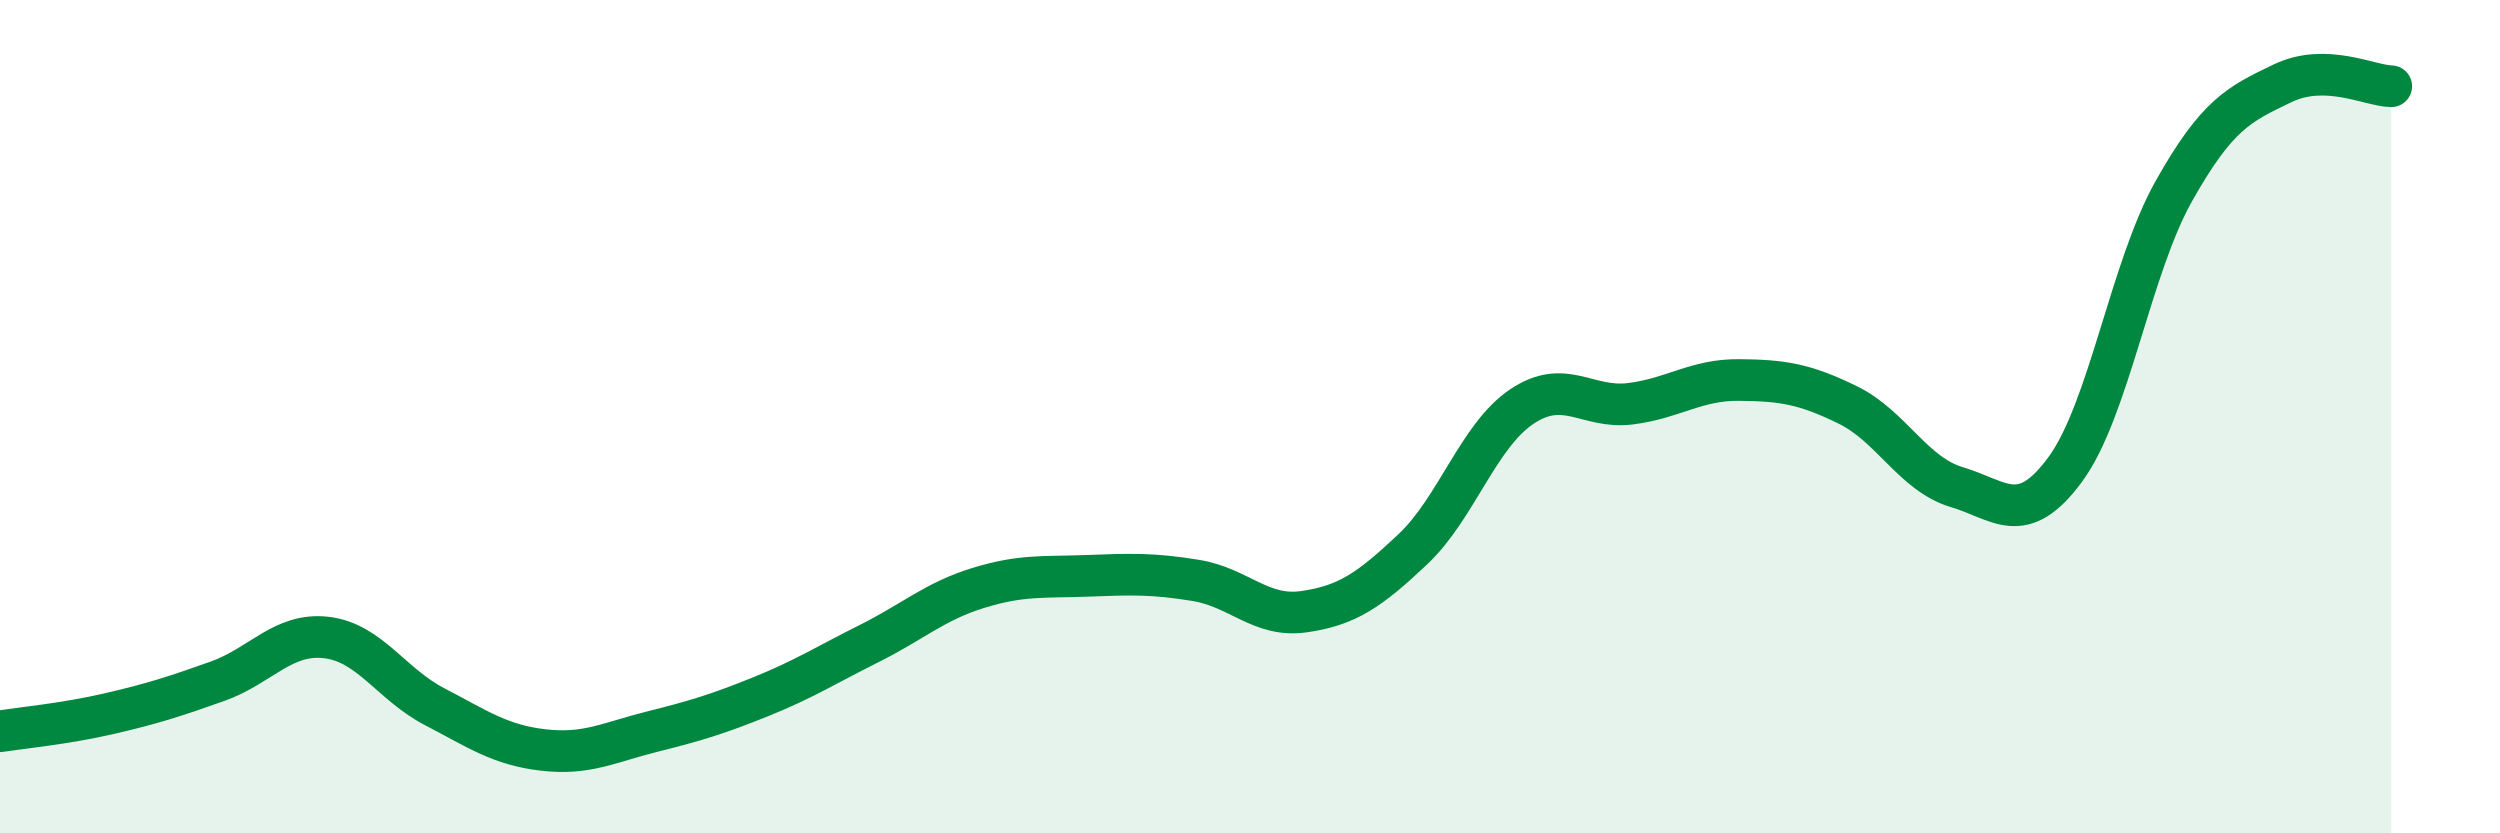 
    <svg width="60" height="20" viewBox="0 0 60 20" xmlns="http://www.w3.org/2000/svg">
      <path
        d="M 0,17.55 C 0.52,17.47 1.57,17.37 2.61,17.13 C 3.65,16.89 4.18,16.72 5.22,16.35 C 6.26,15.98 6.79,15.18 7.83,15.3 C 8.87,15.42 9.39,16.42 10.43,16.96 C 11.47,17.5 12,17.88 13.04,18 C 14.08,18.12 14.61,17.82 15.65,17.56 C 16.69,17.3 17.22,17.14 18.26,16.72 C 19.3,16.3 19.83,15.96 20.87,15.44 C 21.91,14.92 22.44,14.43 23.48,14.11 C 24.52,13.79 25.05,13.86 26.09,13.82 C 27.13,13.78 27.66,13.76 28.7,13.93 C 29.74,14.1 30.26,14.83 31.3,14.68 C 32.34,14.53 32.87,14.16 33.91,13.18 C 34.95,12.2 35.48,10.46 36.52,9.76 C 37.56,9.06 38.09,9.82 39.13,9.69 C 40.17,9.56 40.7,9.11 41.74,9.12 C 42.78,9.13 43.31,9.21 44.35,9.72 C 45.39,10.23 45.92,11.38 46.96,11.69 C 48,12 48.53,12.68 49.57,11.26 C 50.61,9.84 51.13,6.44 52.17,4.59 C 53.21,2.74 53.74,2.5 54.78,2 C 55.82,1.5 56.87,2.06 57.39,2.07L57.39 20L0 20Z"
        fill="#008740"
        opacity="0.1"
        stroke-linecap="round"
        stroke-linejoin="round"
      />
      <path
        d="M 0,17.55 C 0.52,17.47 1.57,17.37 2.61,17.13 C 3.65,16.89 4.18,16.72 5.22,16.35 C 6.26,15.98 6.79,15.18 7.83,15.3 C 8.87,15.42 9.39,16.42 10.43,16.96 C 11.47,17.5 12,17.88 13.04,18 C 14.08,18.12 14.61,17.82 15.65,17.56 C 16.69,17.3 17.22,17.14 18.26,16.72 C 19.3,16.3 19.83,15.96 20.87,15.44 C 21.91,14.92 22.44,14.43 23.48,14.11 C 24.52,13.79 25.05,13.86 26.09,13.82 C 27.13,13.78 27.66,13.76 28.7,13.93 C 29.74,14.1 30.26,14.83 31.3,14.68 C 32.34,14.53 32.87,14.16 33.91,13.18 C 34.95,12.2 35.48,10.46 36.52,9.76 C 37.56,9.06 38.09,9.82 39.13,9.69 C 40.17,9.56 40.7,9.11 41.74,9.12 C 42.78,9.13 43.31,9.21 44.35,9.72 C 45.39,10.23 45.92,11.38 46.96,11.69 C 48,12 48.53,12.68 49.57,11.26 C 50.61,9.84 51.13,6.44 52.17,4.59 C 53.21,2.74 53.74,2.5 54.78,2 C 55.82,1.5 56.87,2.06 57.39,2.07"
        stroke="#008740"
        stroke-width="1"
        fill="none"
        stroke-linecap="round"
        stroke-linejoin="round"
      />
    </svg>
  